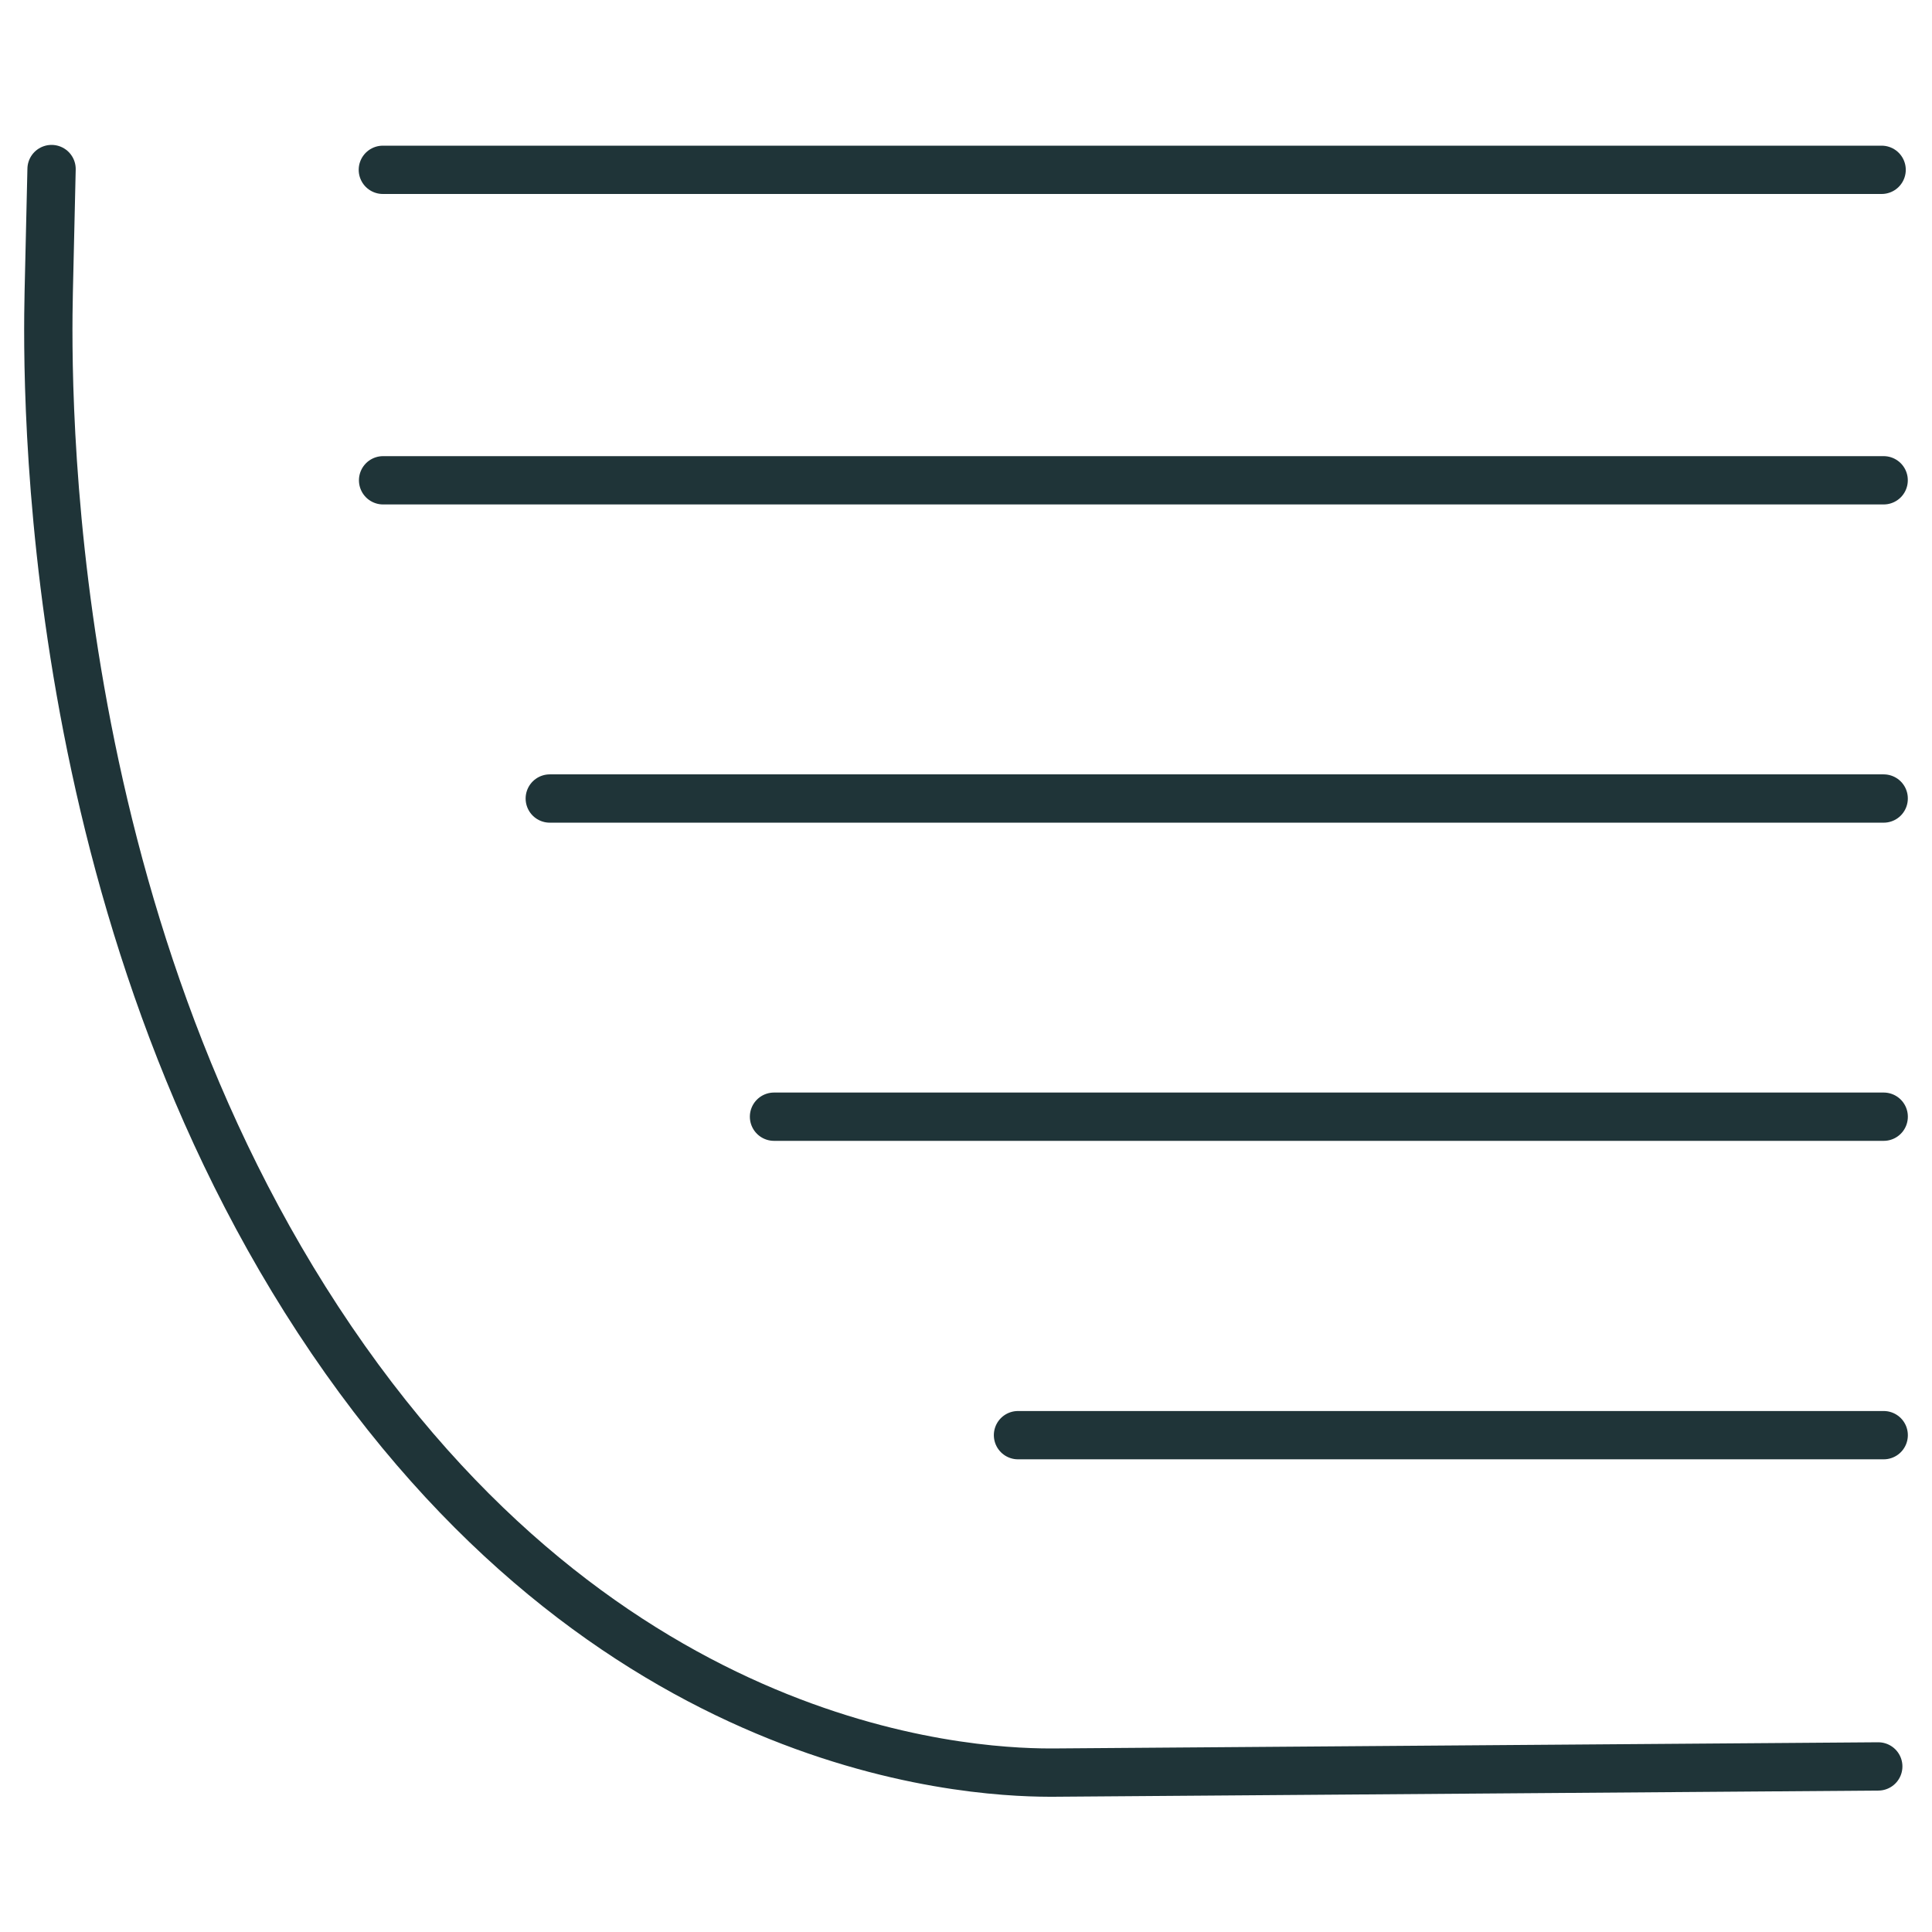 <svg xmlns="http://www.w3.org/2000/svg" fill="none" viewBox="0 0 80 80" height="80" width="80">
<path stroke-linejoin="round" stroke-linecap="round" stroke-width="2" stroke="#1F3438" d="M15.853 7.032H77.914"></path>
<path stroke-linejoin="round" stroke-linecap="round" stroke-width="2" stroke="#1F3438" d="M42.153 59.427H78"></path>
<path stroke-linejoin="round" stroke-linecap="round" stroke-width="2" stroke="#1F3438" d="M32.05 46.24H78"></path>
<path stroke-linejoin="round" stroke-linecap="round" stroke-width="2" stroke="#1F3438" d="M22.765 33.065H77.999"></path>
<path stroke-linejoin="round" stroke-linecap="round" stroke-width="2" stroke="#1F3438" d="M15.863 19.888H77.998"></path>
<path stroke-linejoin="round" stroke-linecap="round" stroke-width="2" stroke="#1F3438" d="M2.135 7L2.018 12.094C1.933 15.964 1.699 37.796 13.726 55.481C25.753 73.155 41.023 73.421 43.725 73.399C55.071 73.314 66.418 73.229 77.775 73.144"></path>
</svg>
